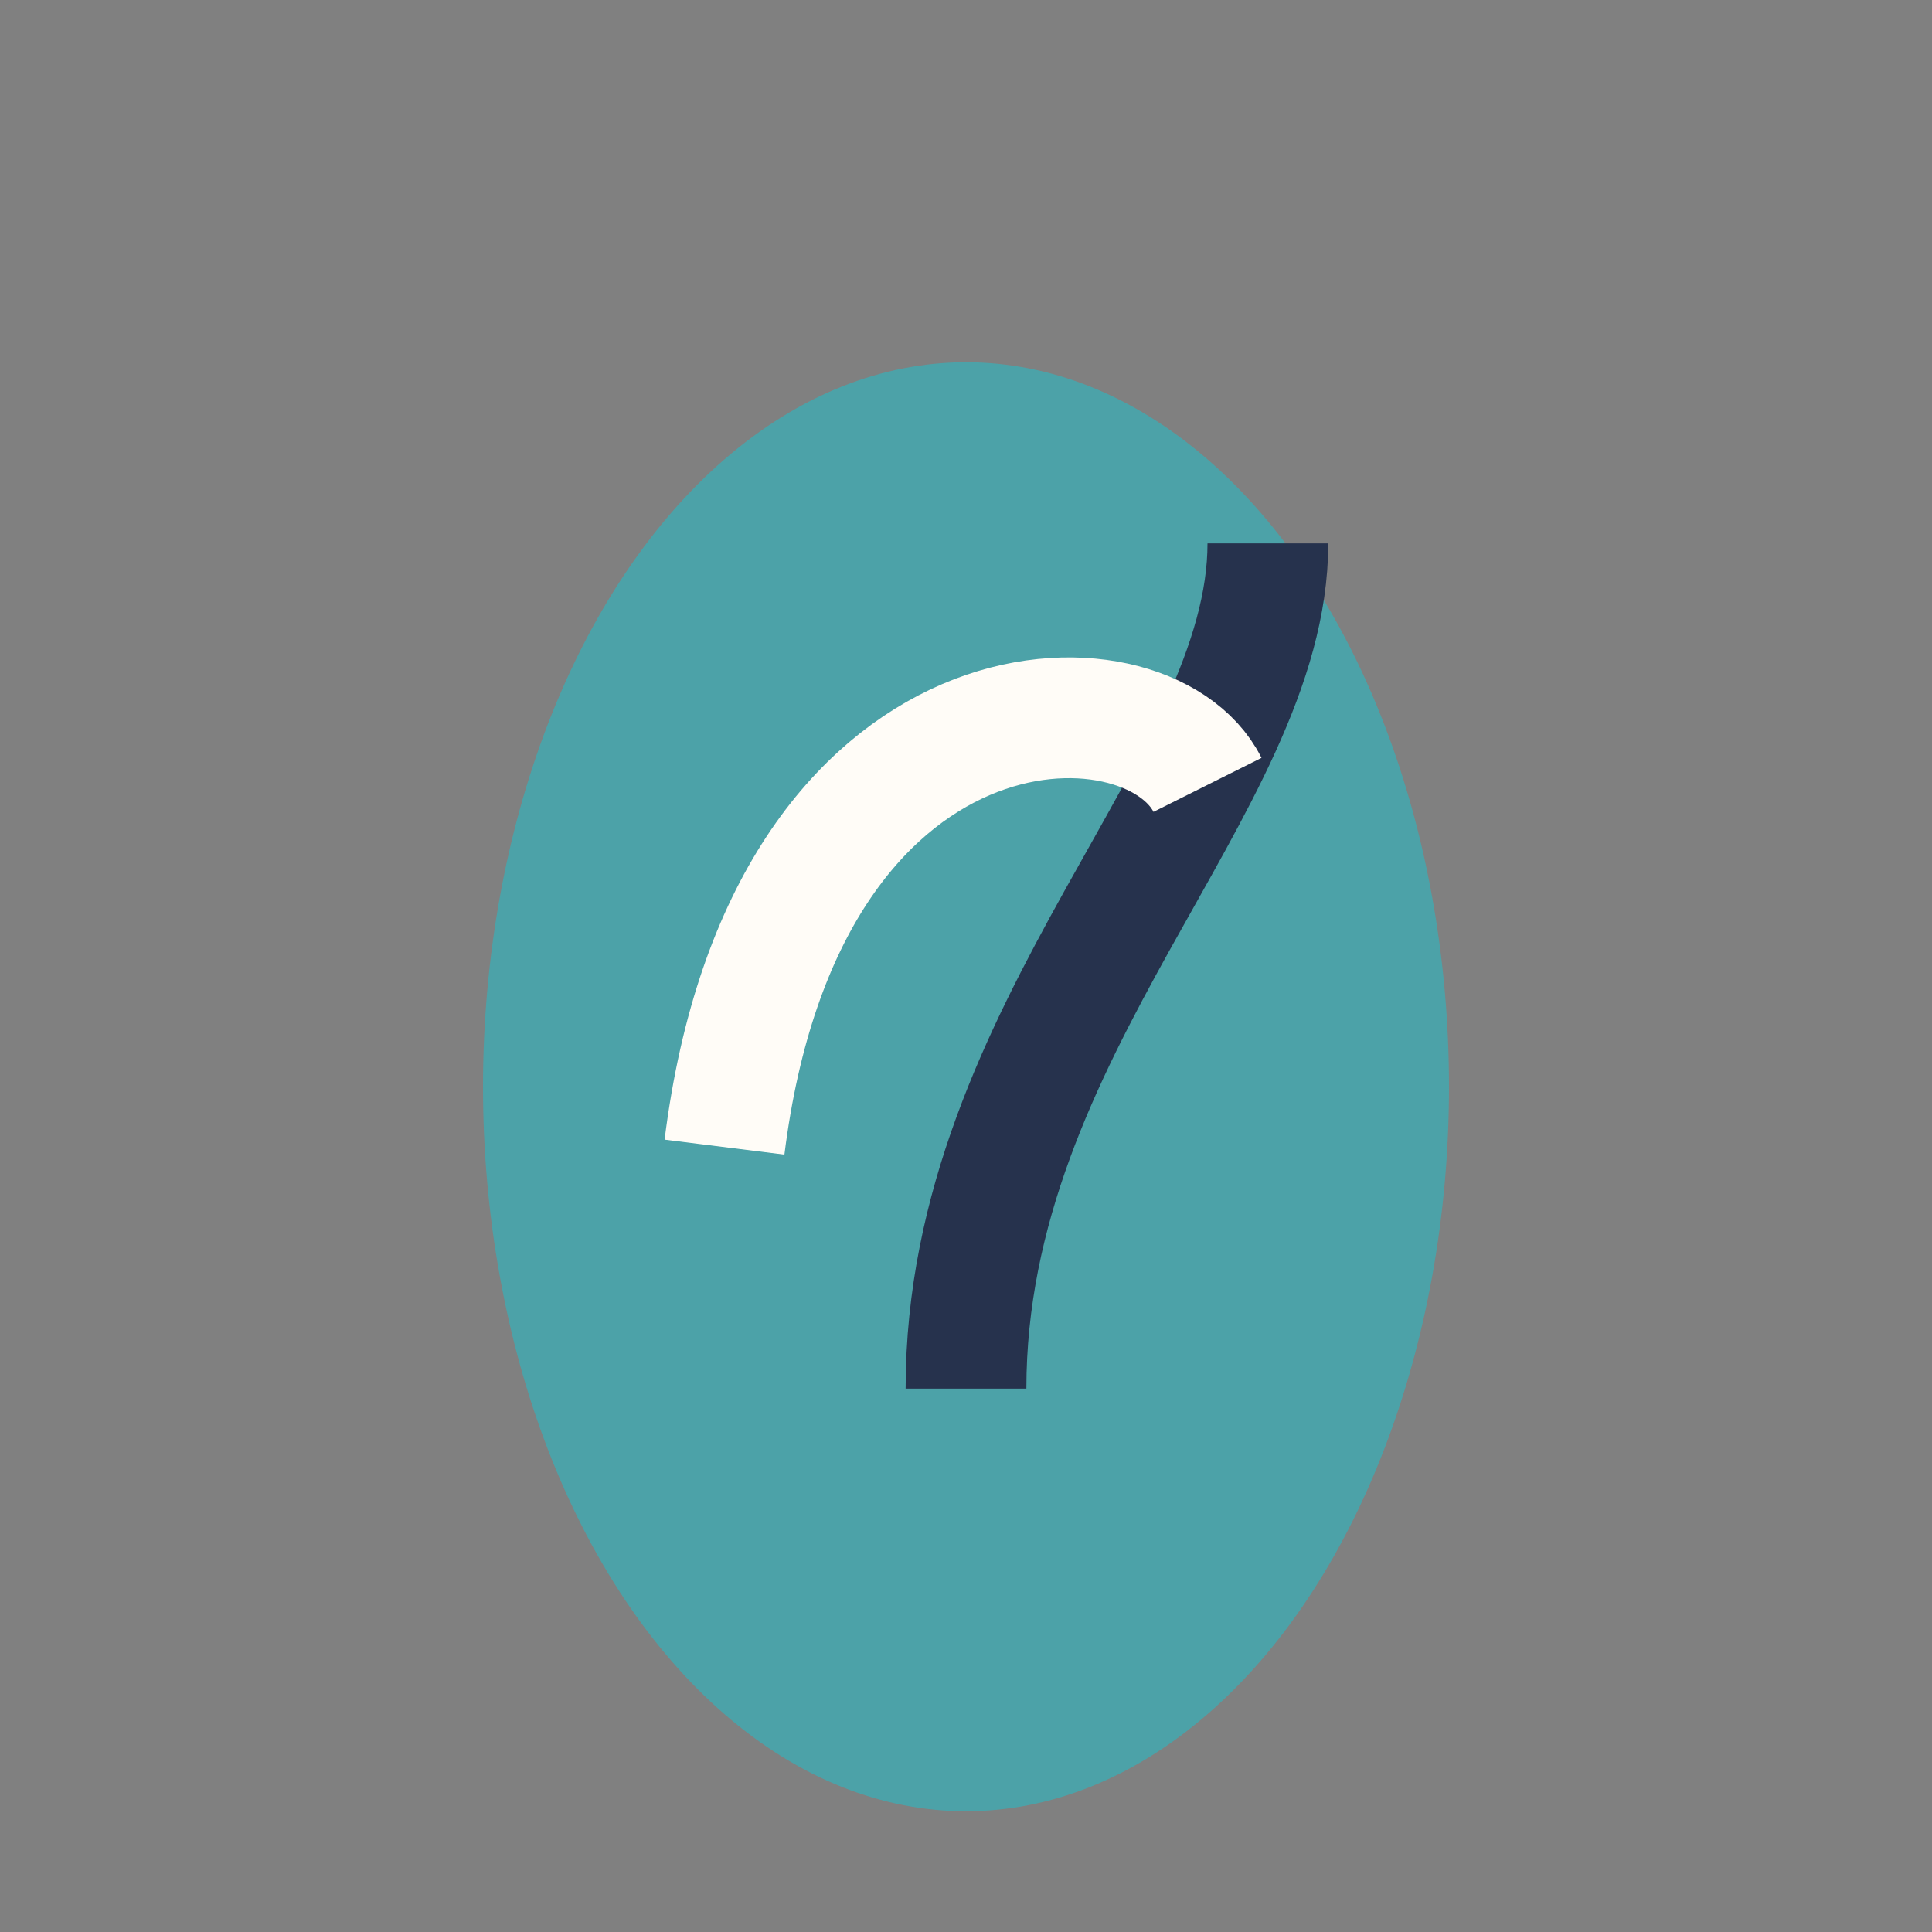 <?xml version="1.0" encoding="UTF-8"?>
<svg xmlns="http://www.w3.org/2000/svg" width="32" height="32" viewBox="0 0 32 32"><rect x="0" y="0" width="32" height="32" fill="#808080" stroke="none"/><ellipse cx="16" cy="18" rx="8" ry="12" fill="#4CA2A8"/><path d="M21 9c0 4-5 8-5 14" stroke="#26324D" stroke-width="2" fill="none"/><path d="M12 19c1-8 7-8 8-6" stroke="#FFFCF7" stroke-width="2" fill="none"/></svg>